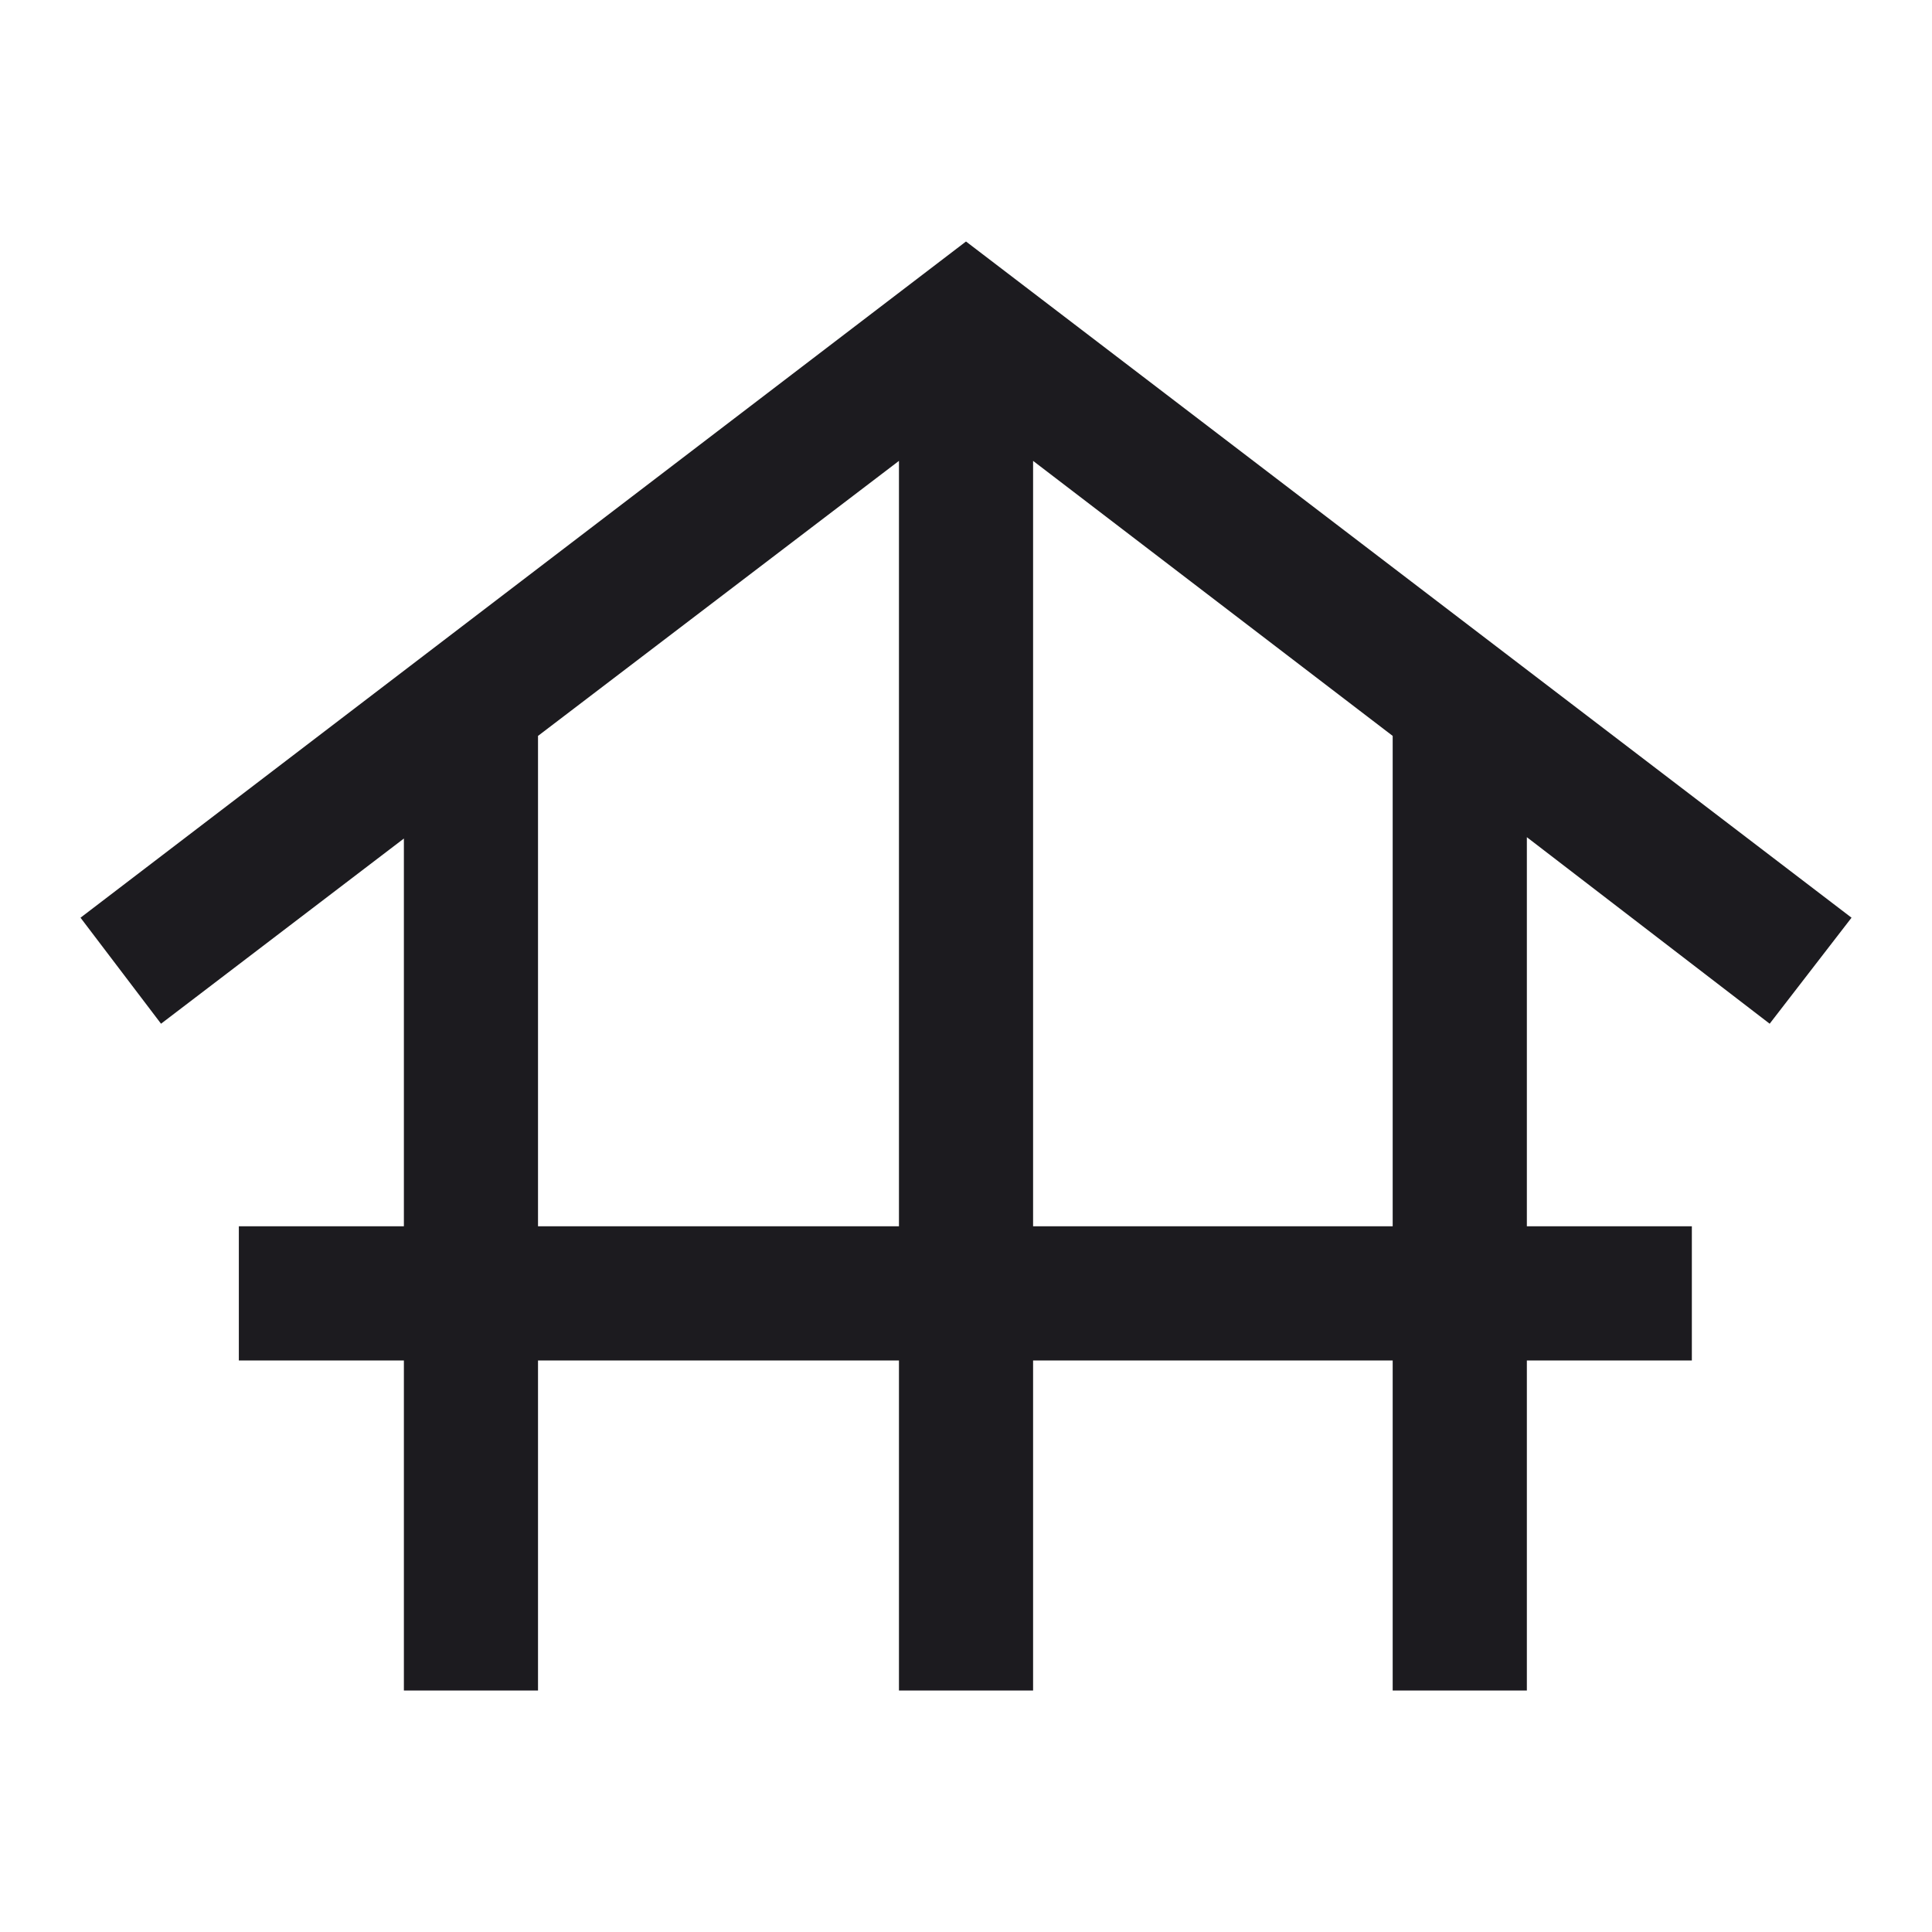 <svg width="40" height="40" viewBox="0 0 40 40" fill="none" xmlns="http://www.w3.org/2000/svg">
<path d="M8.362 35V28.167H4.945V25.389H8.362V17.361L3.334 21.195L1.667 19L20 5L38.334 19L36.639 21.195L31.612 17.333V25.389H35.028V28.167H31.612V35H28.834V28.167H21.389V35H18.612V28.167H11.139V35H8.362ZM11.139 25.389H18.612V9.542L11.139 15.236V25.389ZM21.389 25.389H28.834V15.236L21.389 9.542V25.389Z" fill="#1C1B1F"/>
</svg>

